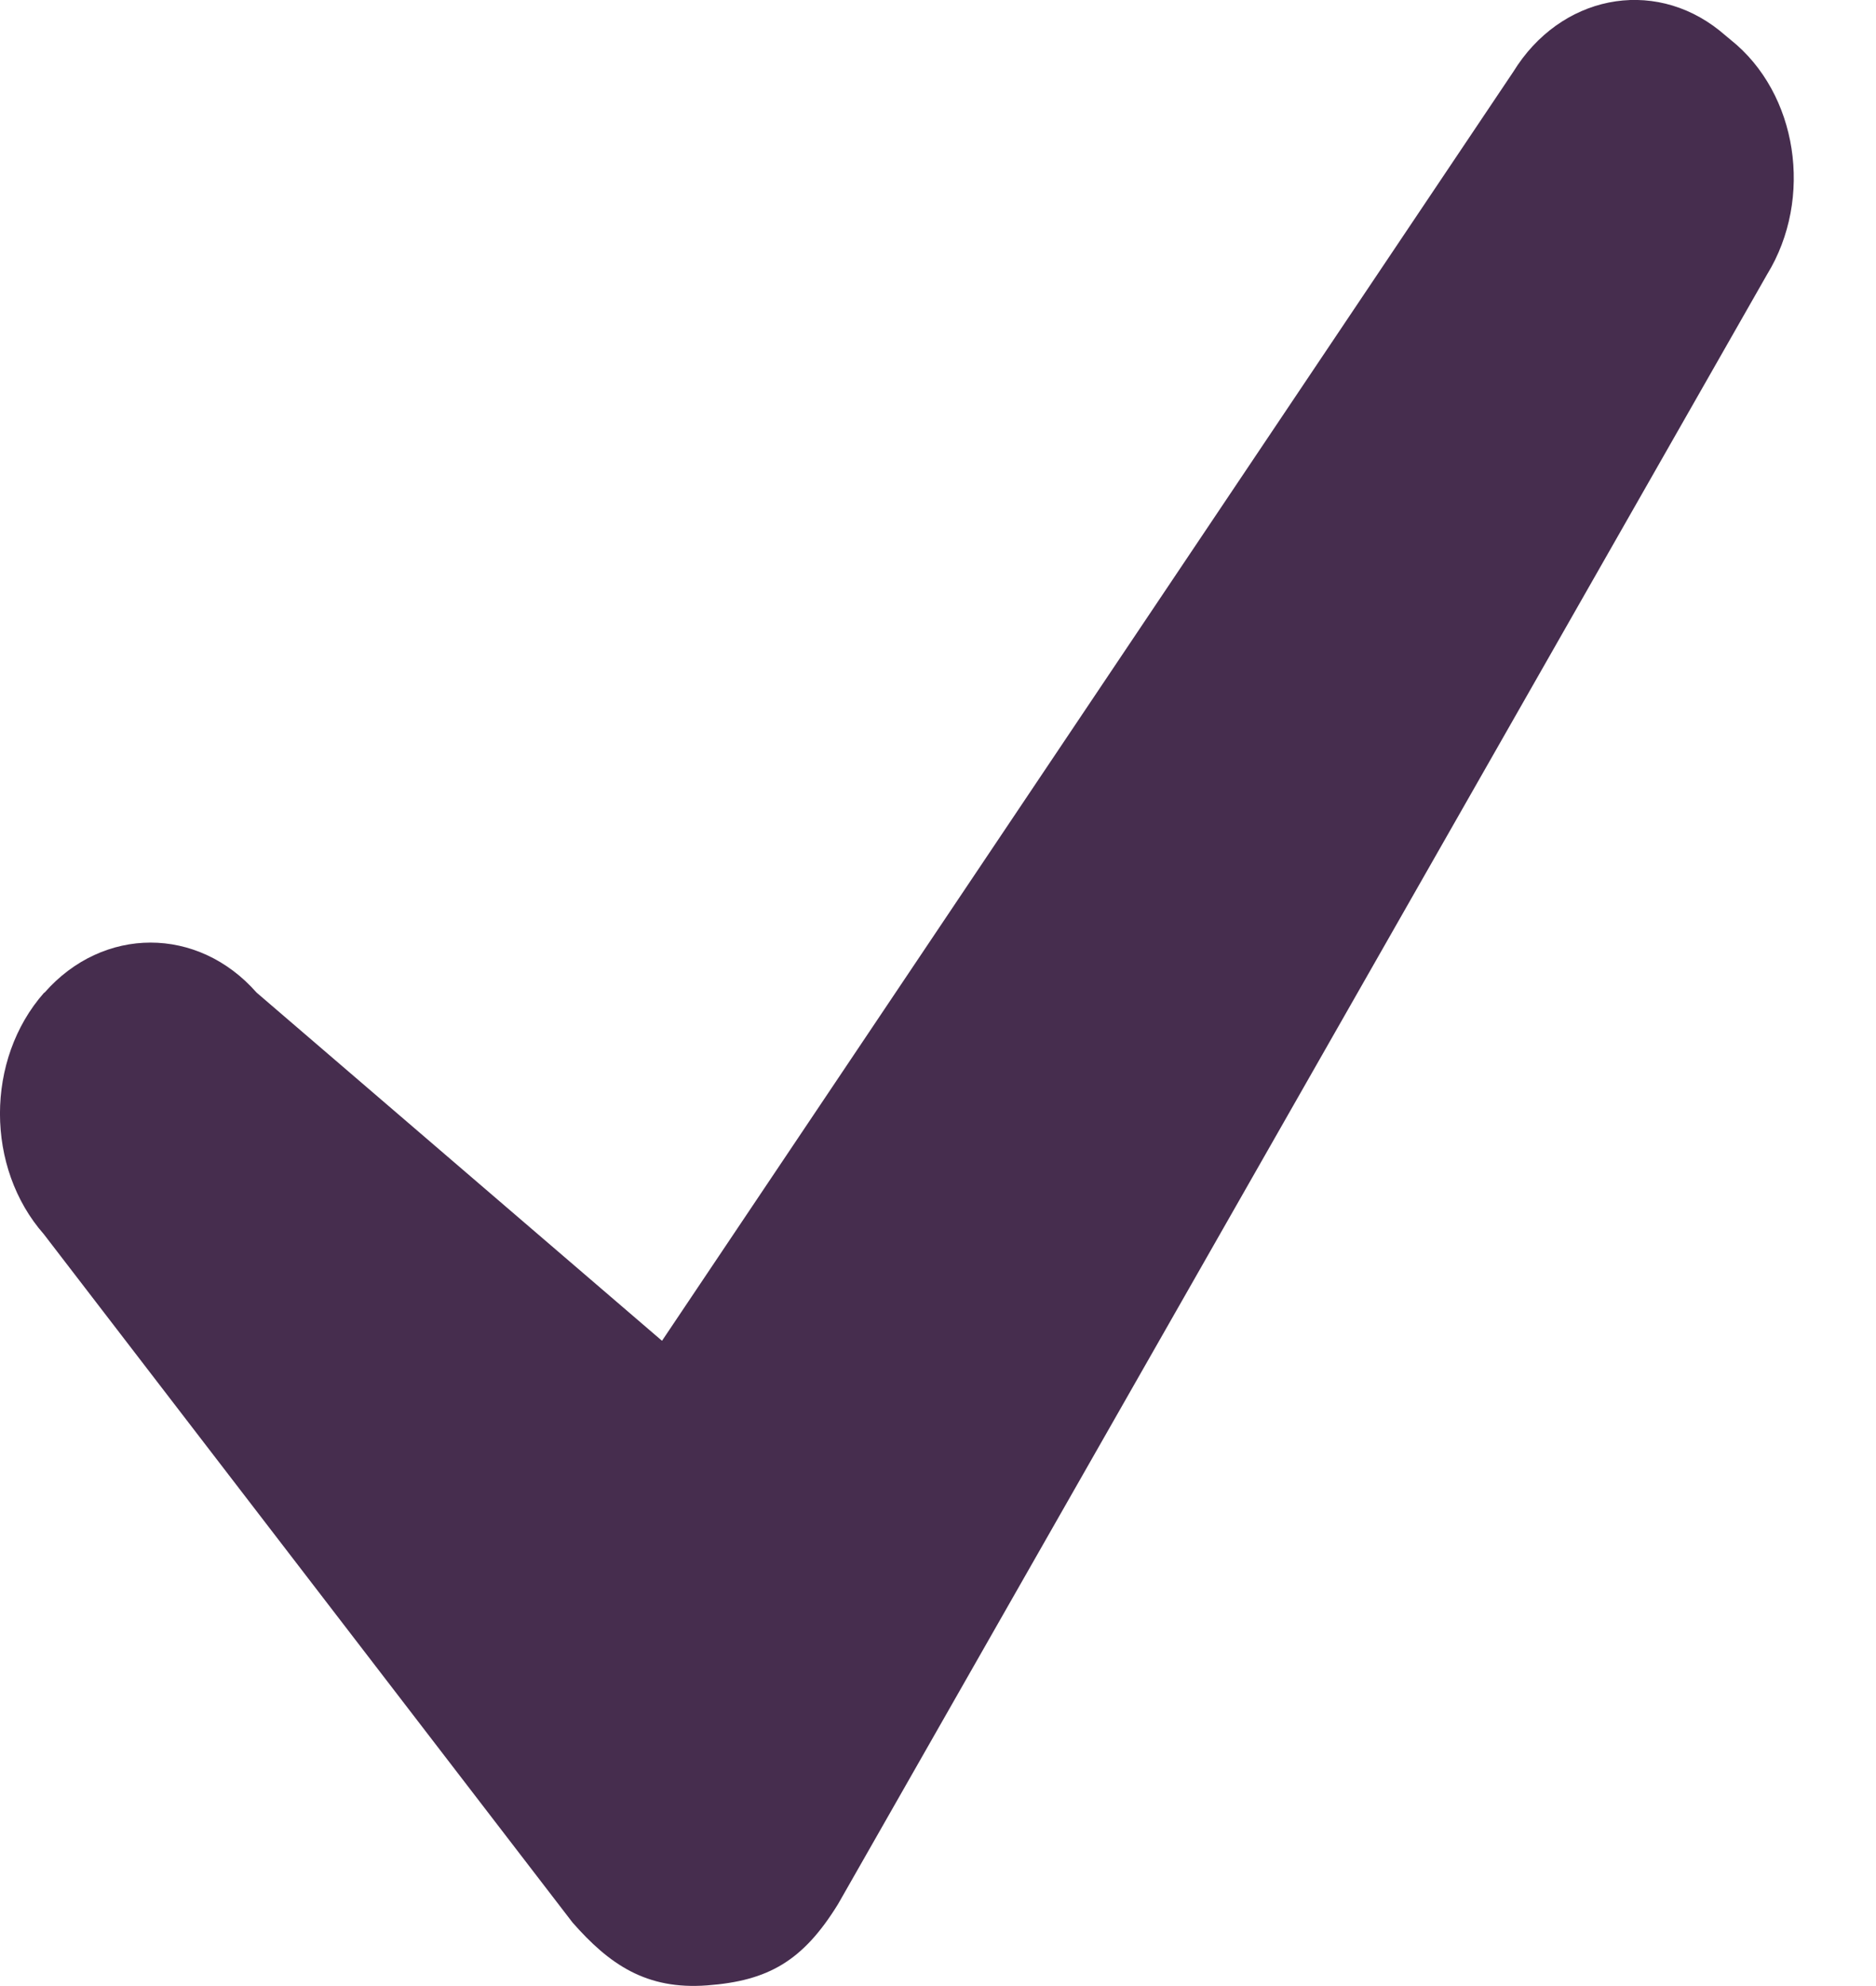 <svg width="17" height="18" viewBox="0 0 17 18" fill="none" xmlns="http://www.w3.org/2000/svg">
<path d="M2.325 8.996L5.999 12.152L13.713 0.651C14.138 -0.04 14.974 -0.208 15.581 0.276L15.683 0.361C16.29 0.845 16.437 1.797 16.012 2.489L7.595 17.256C7.277 17.773 6.962 17.953 6.408 17.994C5.855 18.036 5.52 17.802 5.188 17.424L0.398 11.187C-0.133 10.583 -0.133 9.603 0.398 8.999L0.404 8.996C0.935 8.392 1.794 8.392 2.325 8.996Z" fill="#462D4E"/>
</svg>

